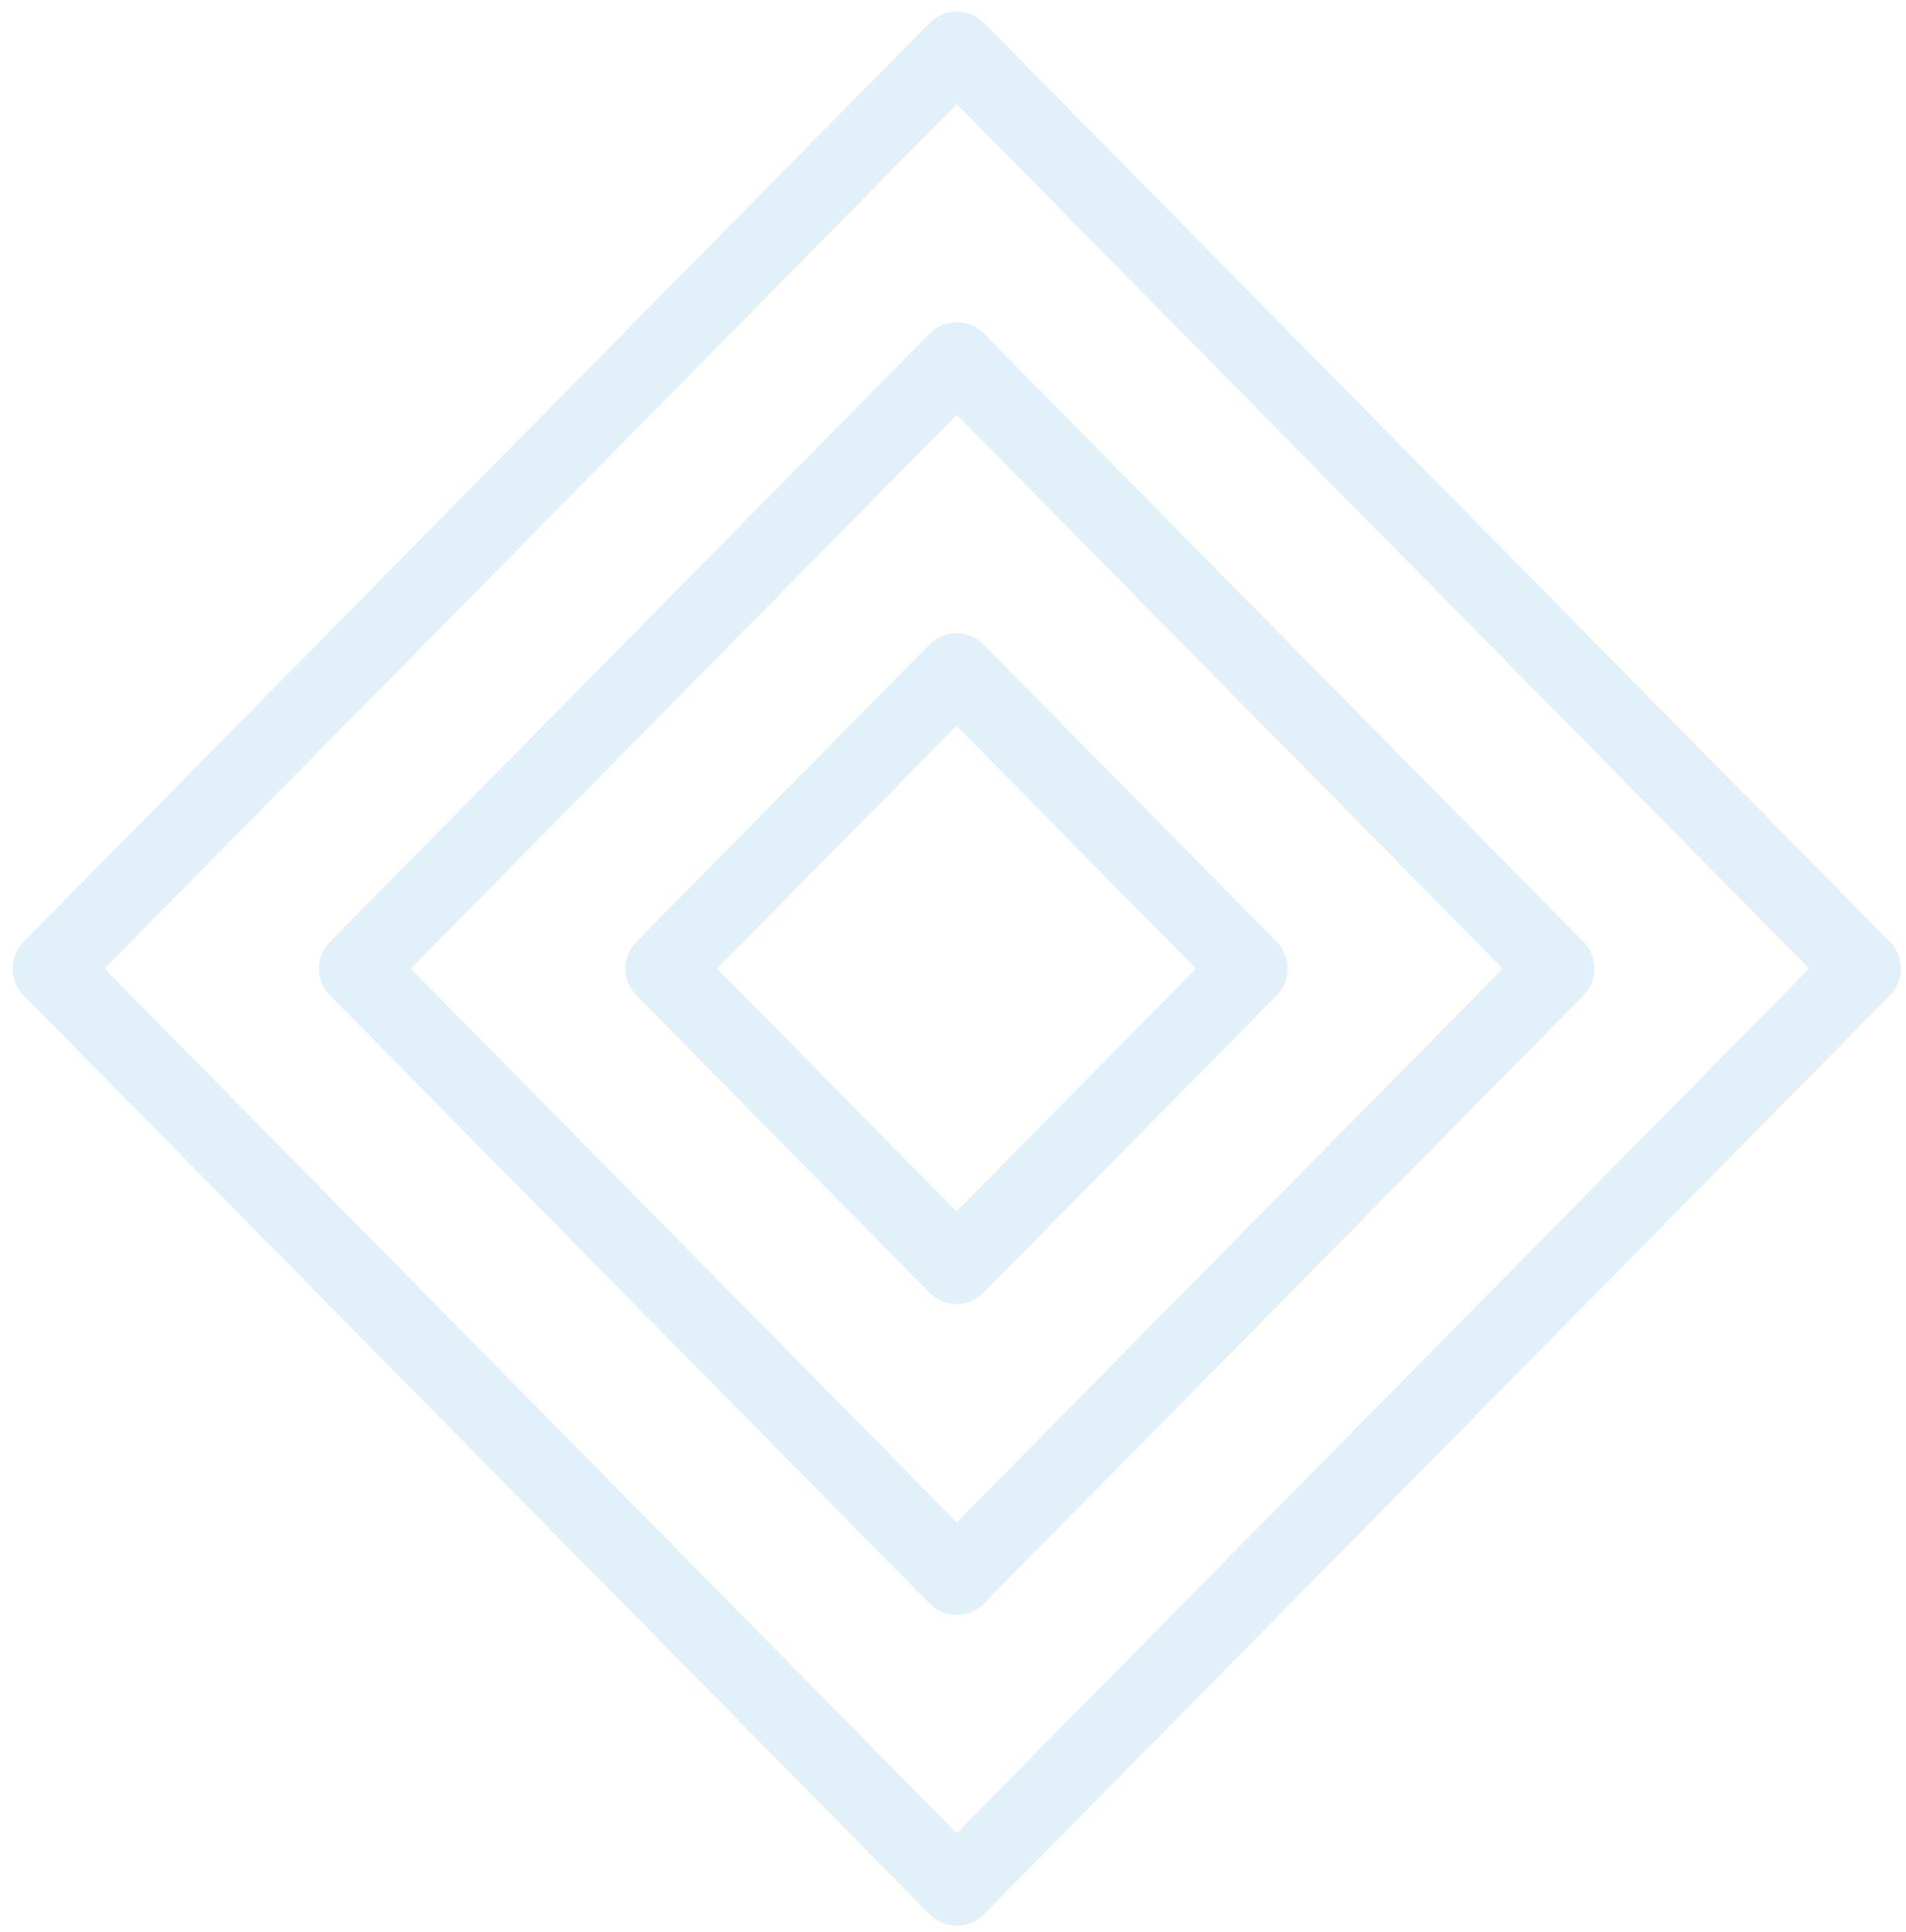 <svg width="75" height="76" viewBox="0 0 75 76" fill="none" xmlns="http://www.w3.org/2000/svg">
<g opacity="0.2">
<path d="M37.648 1.955L2 38.098L37.648 74.241L73.296 38.098L37.648 1.955Z" stroke="#69B3E3" stroke-width="3" stroke-miterlimit="10" stroke-linecap="round" stroke-linejoin="round"/>
<path d="M37.648 14.177L14.055 38.098L37.648 62.018L61.241 38.098L37.648 14.177Z" stroke="#69B3E3" stroke-width="3" stroke-miterlimit="10" stroke-linecap="round" stroke-linejoin="round"/>
<path d="M37.639 26.409L26.11 38.098L37.639 49.787L49.168 38.098L37.639 26.409Z" stroke="#69B3E3" stroke-width="3" stroke-miterlimit="10" stroke-linecap="round" stroke-linejoin="round"/>
</g>
</svg>
